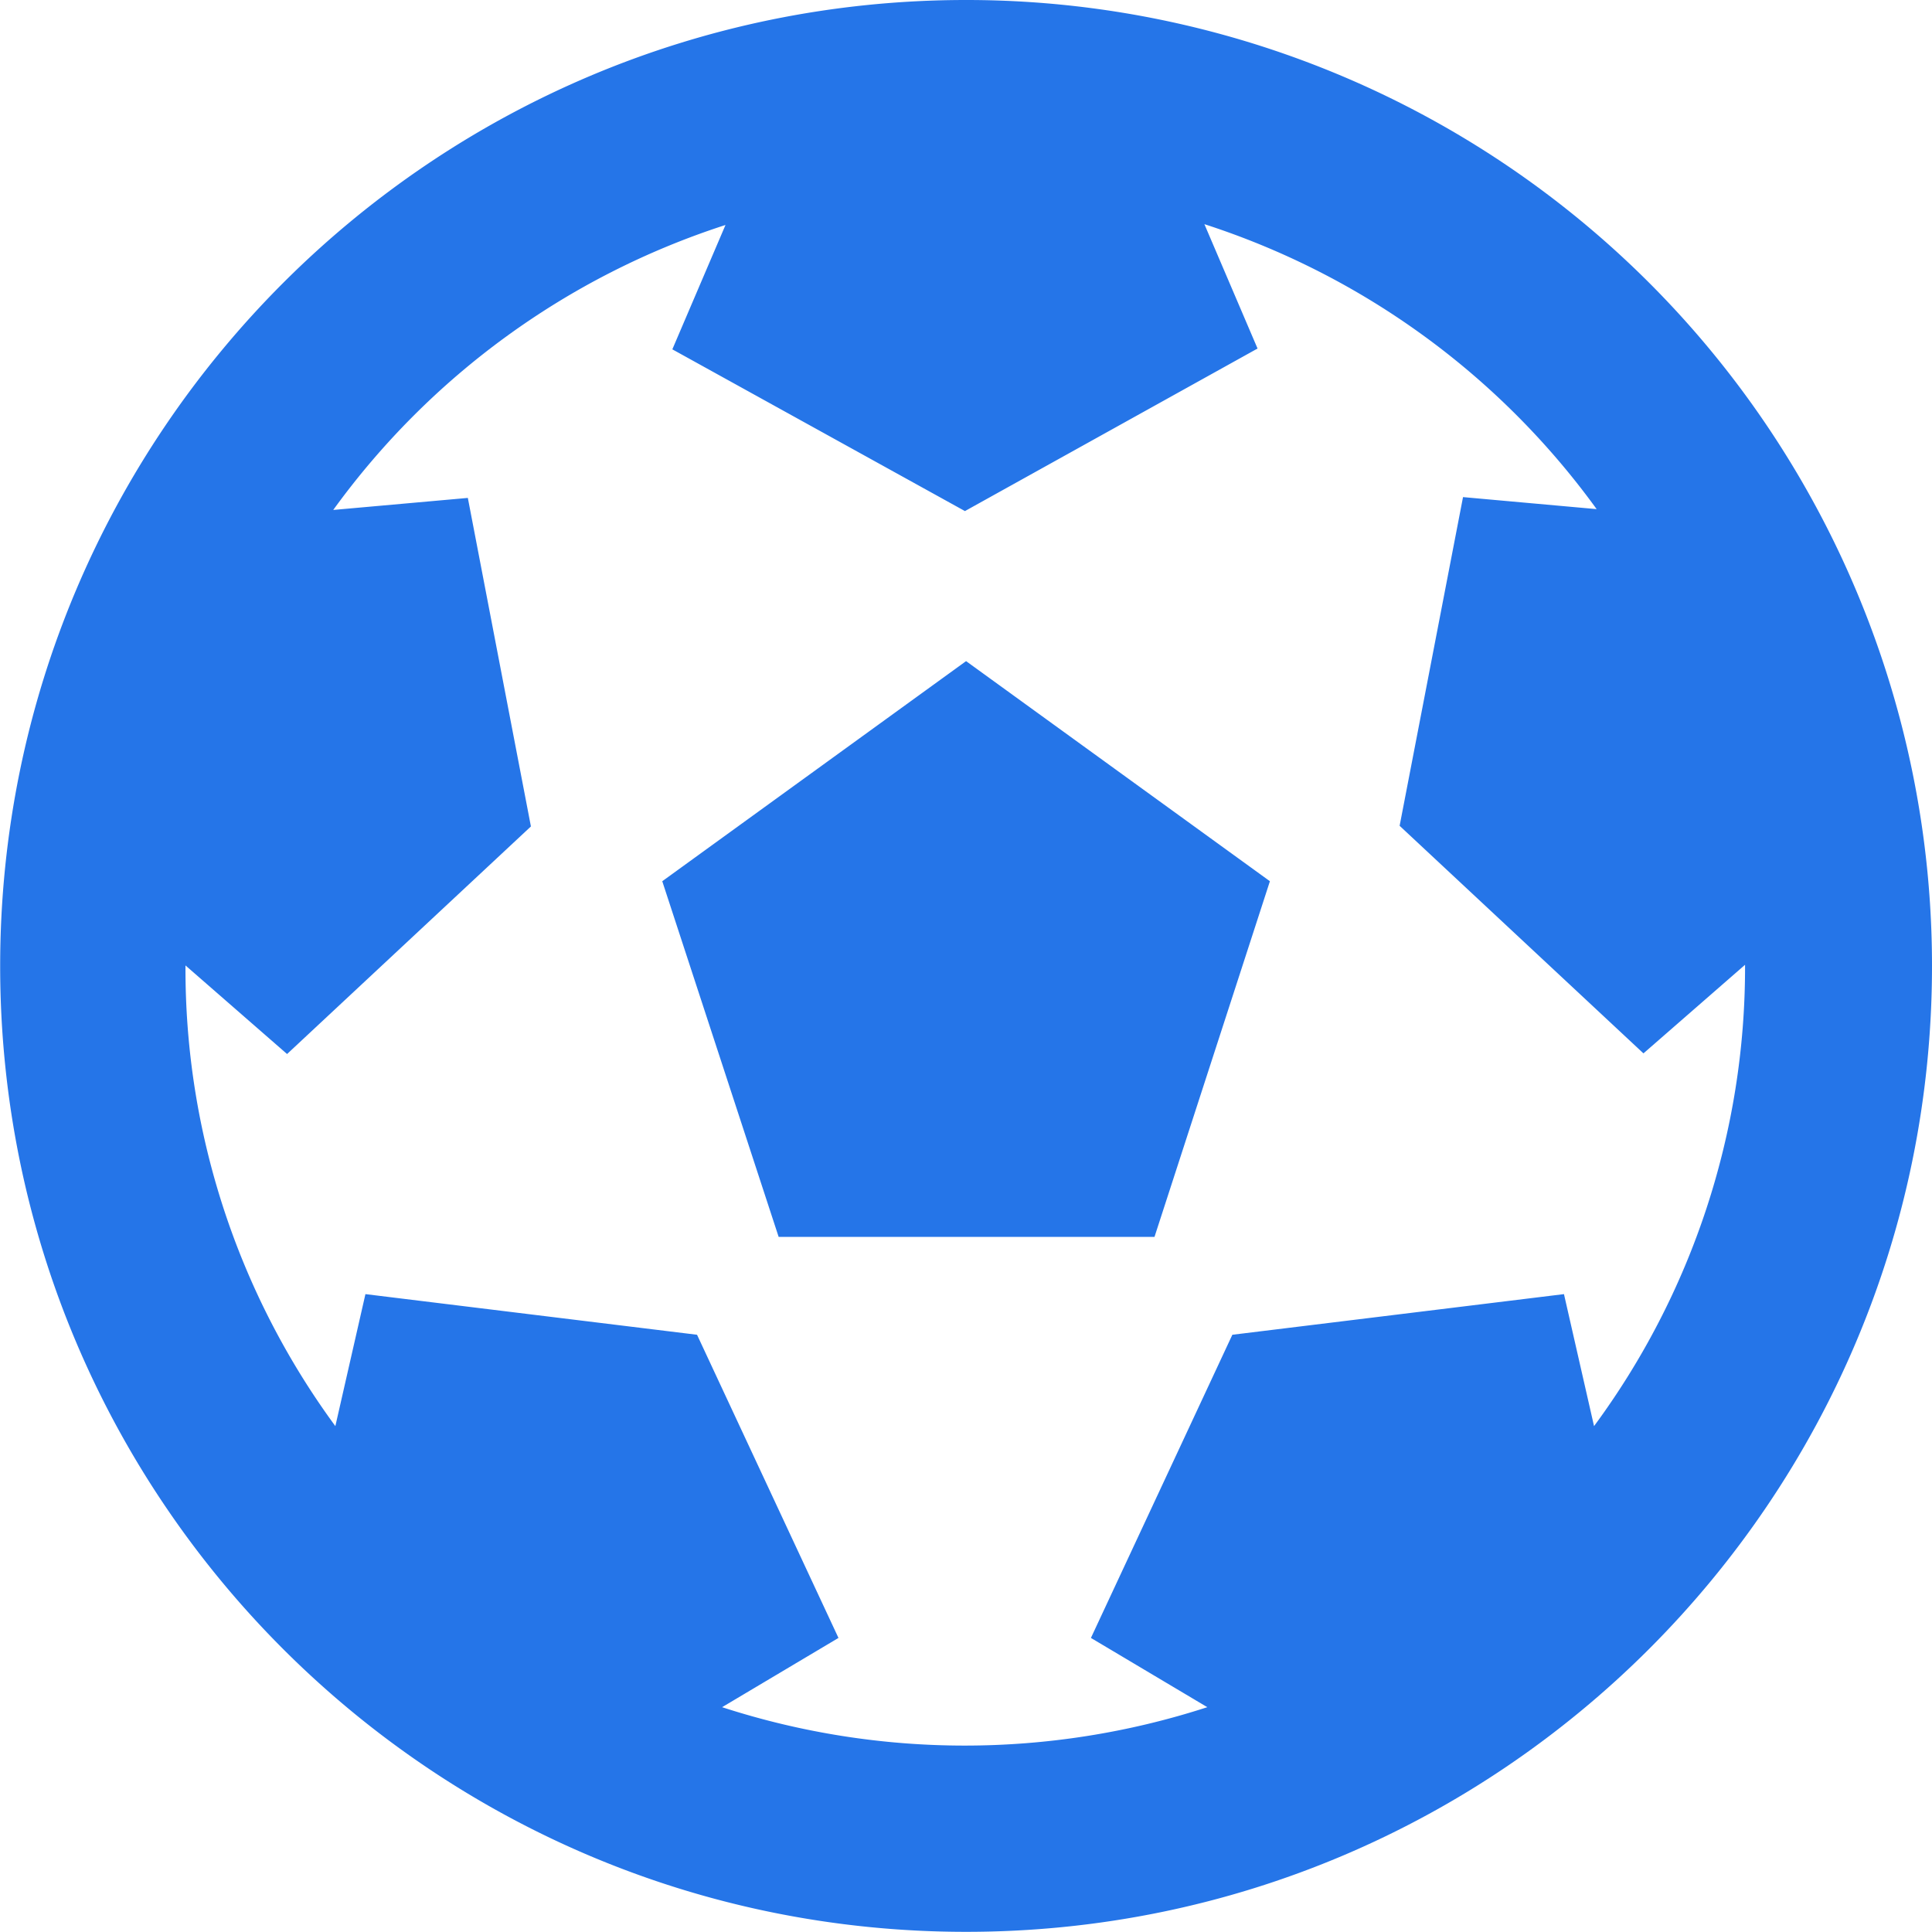 <svg xmlns="http://www.w3.org/2000/svg" width="11.885" height="11.885" xmlns:v="https://vecta.io/nano"><path fill="#2575e8" d="M11.885 5.942c0 3.282-2.66 5.942-5.942 5.942S.001 9.224.001 5.943 2.66.001 5.942 0a5.94 5.94 0 0 1 5.943 5.942zm-1.15 0v-.007l-.625.545-1.5-1.4L9 3.058l.822.074a4.8 4.8 0 0 0-2.413-1.753l.327.765-1.8 1-1.8-.995.327-.765A4.8 4.8 0 0 0 2.05 3.137l.828-.074.388 2.021-1.5 1.4-.625-.545v.007c-.003 1.017.32 2.007.922 2.827l.185-.812 2.04.25.87 1.865-.716.426c.97.315 2.015.315 2.985 0l-.716-.426.87-1.865 2.04-.25.185.812c.605-.82.931-1.812.929-2.831zM4.79 7.609l-.716-2.188 1.869-1.354 1.869 1.354-.71 2.188z"/></svg>